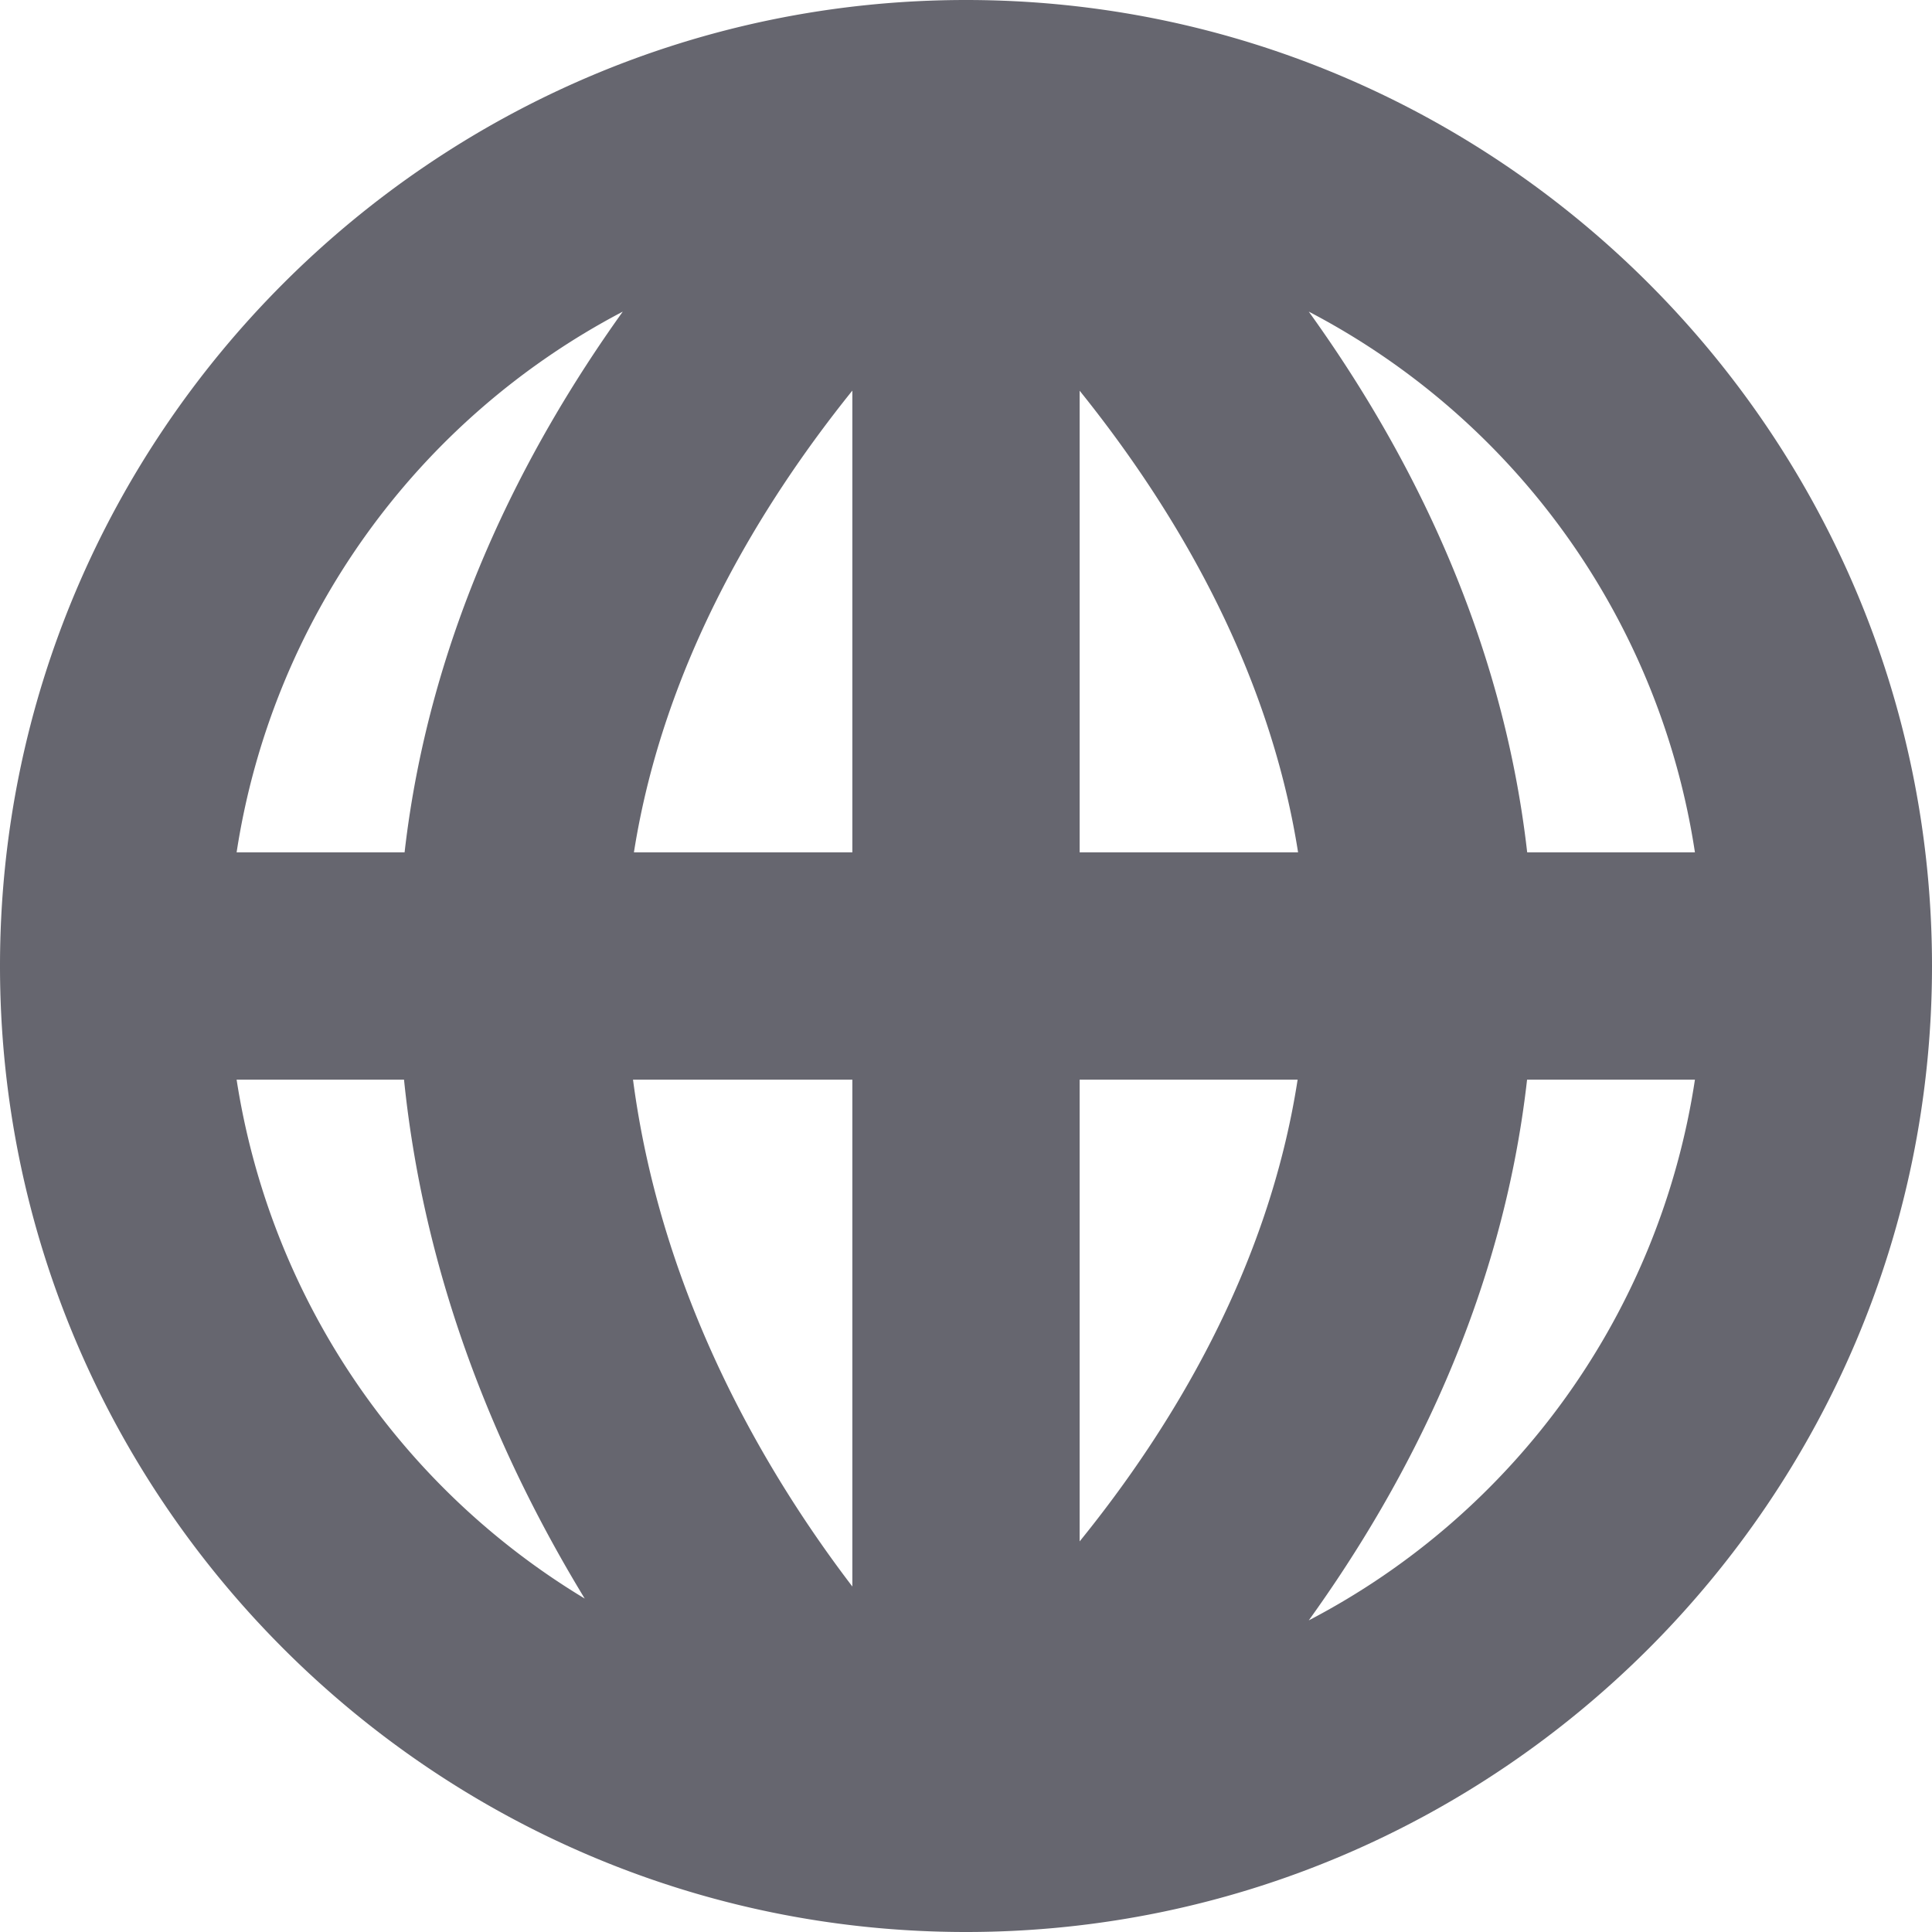 <svg xmlns="http://www.w3.org/2000/svg" width="17" height="17"><path d="M8.5 0C3.816 0 0 3.816 0 8.5S3.816 17 8.5 17 17 13.184 17 8.5 13.184 0 8.5 0ZM5.48 2.742C4.61 3.957 3.781 5.57 3.56 7.5H2.082A6.48 6.48 0 0 1 5.48 2.742Zm6.036 0A6.46 6.46 0 0 1 14.914 7.5h-1.476c-.22-1.93-1.047-3.543-1.922-4.758ZM7.5 3.438V7.5H5.578C5.84 5.836 6.695 4.437 7.5 3.437Zm2 0c.805 1 1.66 2.398 1.922 4.062H9.5ZM2.082 9.5h1.473c.187 1.828.863 3.371 1.59 4.566A6.489 6.489 0 0 1 2.082 9.5Zm3.488 0H7.5v4.46c-.766-1.003-1.68-2.554-1.93-4.46Zm3.93 0h1.918c-.258 1.672-1.113 3.07-1.918 4.063Zm3.938 0h1.476a6.454 6.454 0 0 1-3.398 4.758c.875-1.215 1.703-2.828 1.921-4.758Zm0 0" style="stroke:none;fill-rule:nonzero;fill:#66666f;fill-opacity:1"/></svg>